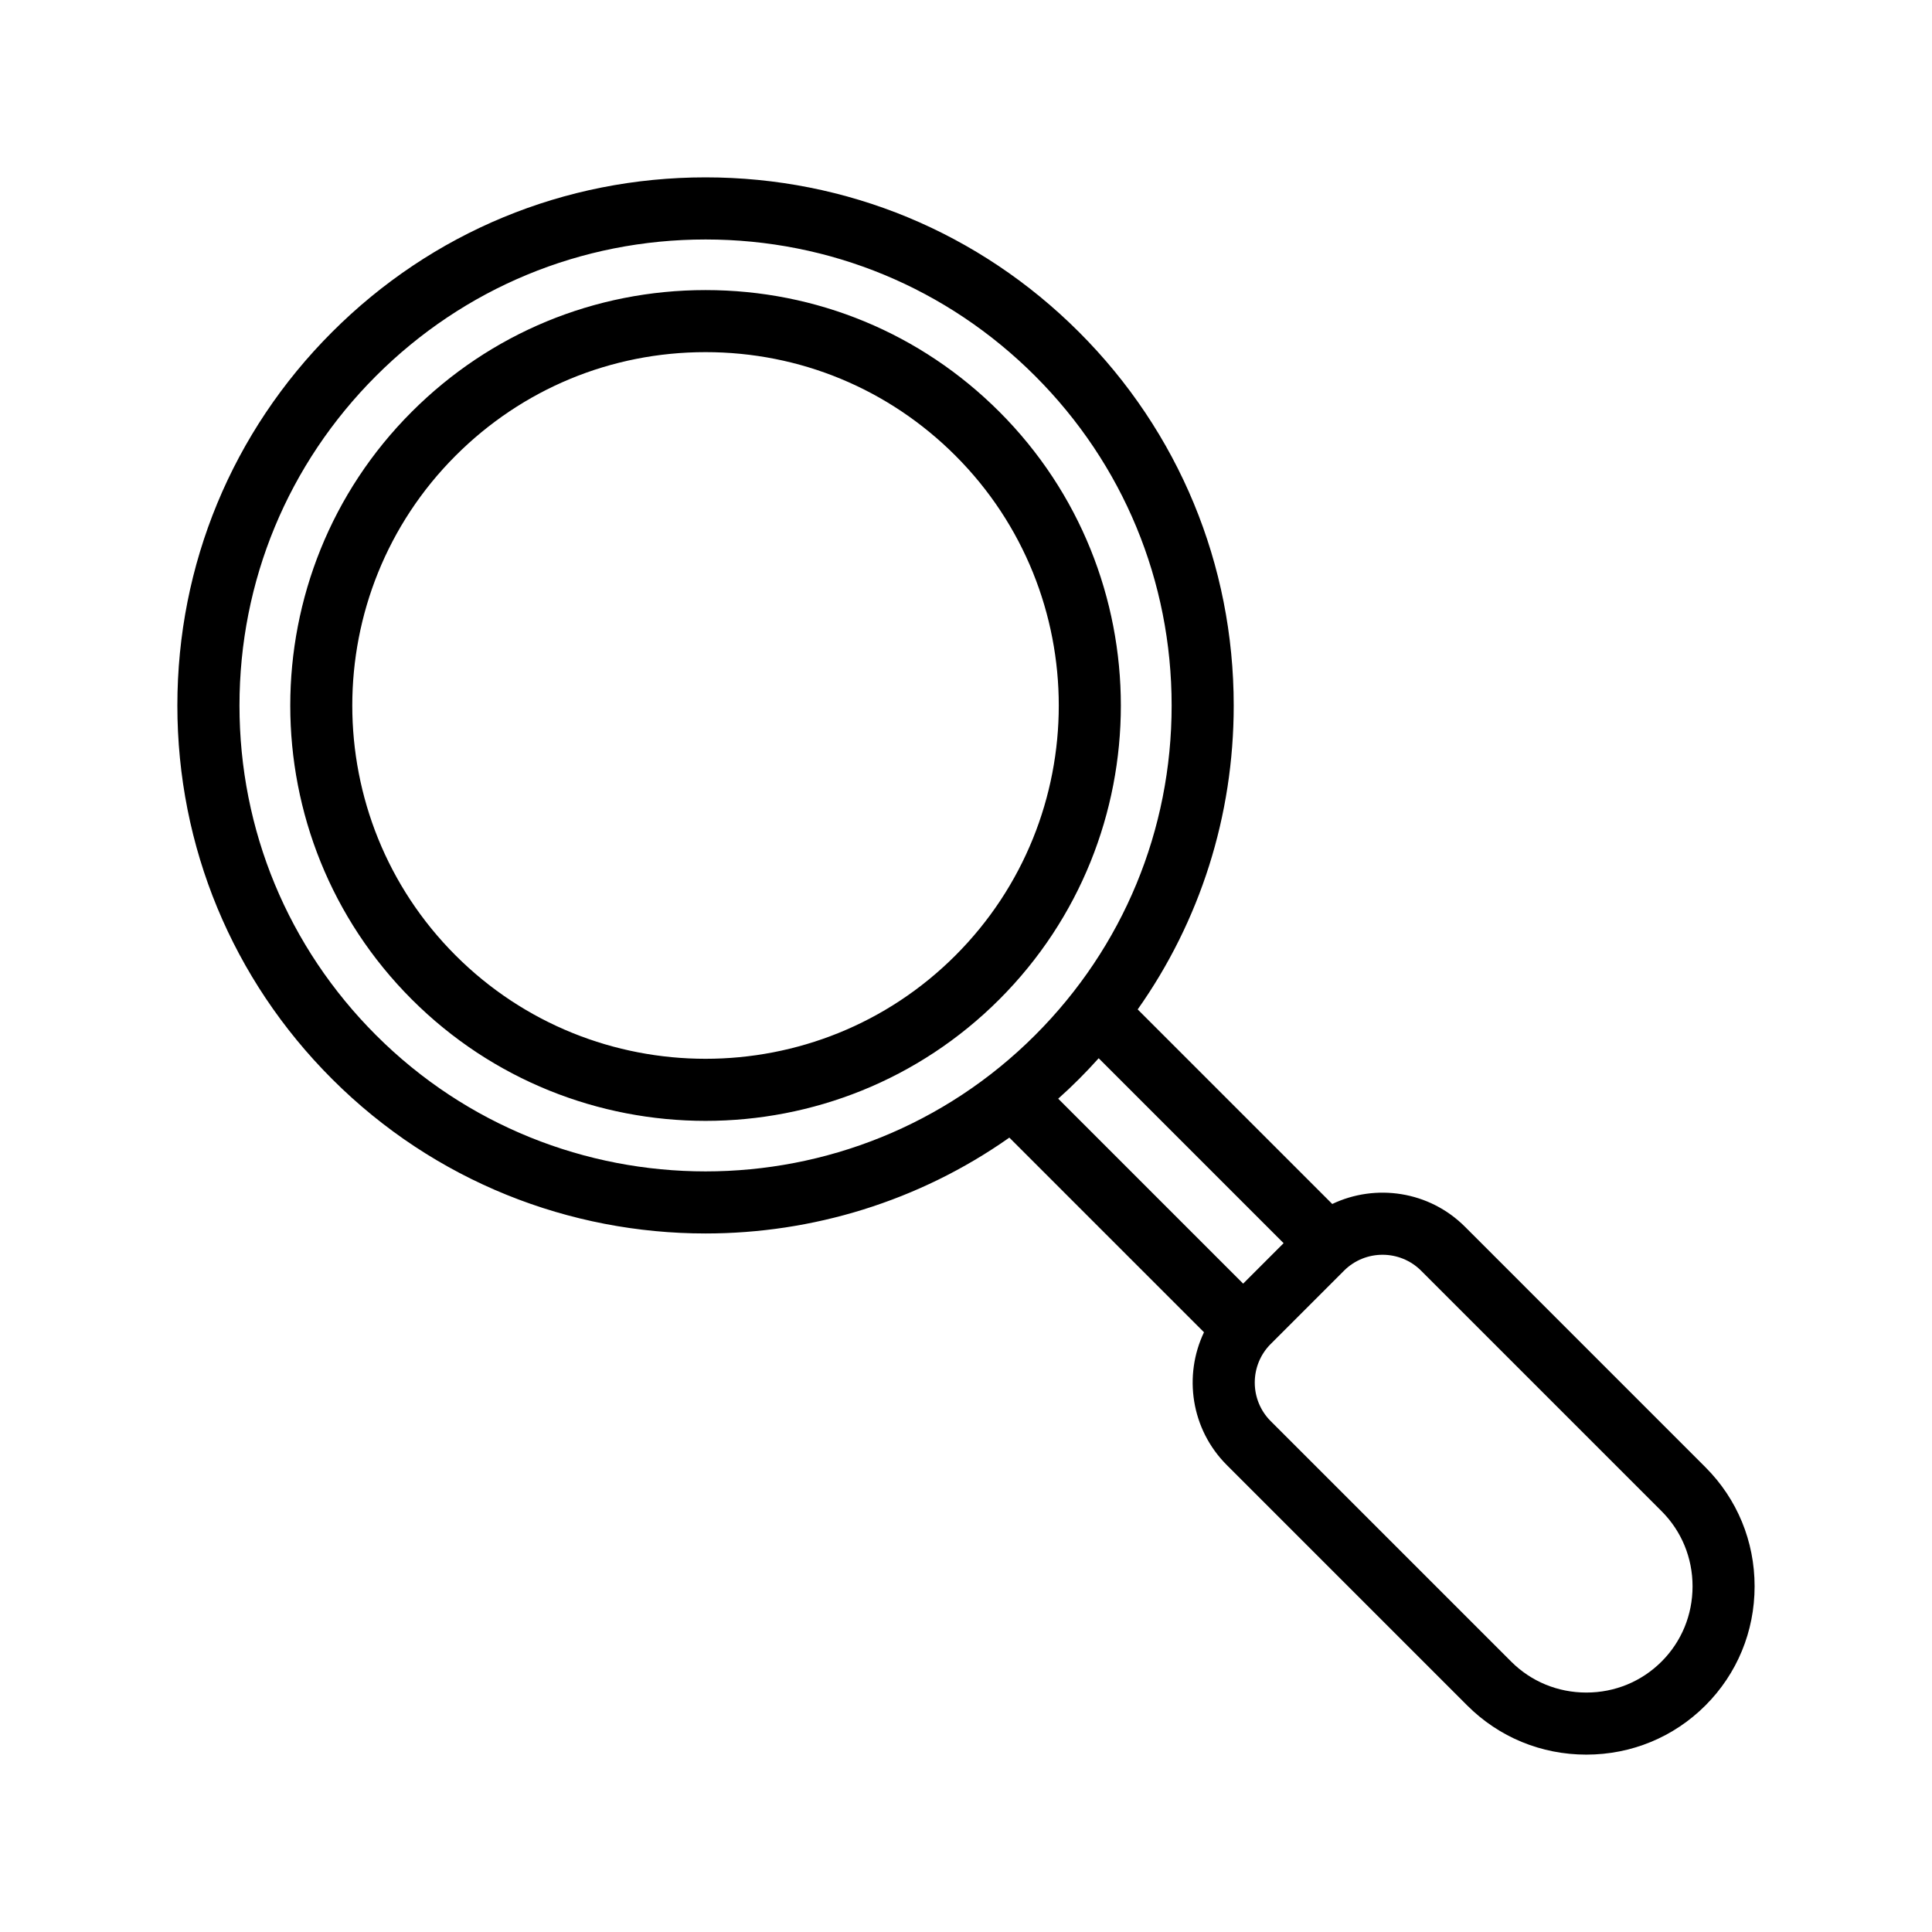 <?xml version="1.0" encoding="UTF-8"?>
<!-- Uploaded to: SVG Repo, www.svgrepo.com, Generator: SVG Repo Mixer Tools -->
<svg fill="#000000" width="800px" height="800px" version="1.1" viewBox="144 144 512 512" xmlns="http://www.w3.org/2000/svg">
 <path d="m595.96 532.83-63.723-63.727c-9.496-9.496-23.684-11.504-35.176-6.035l-51.562-51.562c16.531-23.406 25.449-51.285 25.449-80.531 0-37.391-14.559-72.539-41-98.973-26.441-26.441-61.59-41-98.973-41-37.391 0-72.539 14.559-98.973 41-26.441 26.434-41 61.59-41 98.973 0 37.383 14.559 72.539 41 98.973 27.289 27.289 63.129 40.934 98.973 40.934 28.234 0 56.461-8.473 80.512-25.402l51.582 51.582c-5.469 11.484-3.465 25.672 6.031 35.176l63.723 63.723c8.406 8.406 19.613 13.031 31.566 13.031s23.164-4.625 31.566-13.031c8.406-8.406 13.031-19.613 13.031-31.566 0.004-11.949-4.621-23.16-13.027-31.562zm-352.32-114.51c-23.328-23.328-36.176-54.344-36.176-87.34 0-32.996 12.848-64.008 36.176-87.34 23.328-23.328 54.344-36.176 87.34-36.176 32.996 0 64.008 12.848 87.34 36.176 23.328 23.328 36.176 54.344 36.176 87.34 0 32.996-12.848 64.008-36.176 87.34-48.16 48.152-126.52 48.152-174.68 0zm186.31 11.633c1.793-1.793 3.531-3.633 5.211-5.508l49.008 49.008-10.723 10.723-49.012-49.012c1.883-1.672 3.715-3.41 5.516-5.211zm154.38 154.38c-5.297 5.297-12.375 8.211-19.93 8.211-7.559 0-14.637-2.914-19.93-8.211l-63.723-63.719c-5.633-5.633-5.633-14.805 0-20.441l19.422-19.422c5.633-5.633 14.805-5.633 20.441 0l63.723 63.723c5.297 5.297 8.211 12.375 8.211 19.93-0.004 7.559-2.918 14.637-8.215 19.93zm-175.49-331.21c-20.801-20.797-48.449-32.25-77.859-32.25-29.41 0-57.062 11.453-77.859 32.25-42.934 42.934-42.934 112.79 0 155.72 21.465 21.465 49.66 32.199 77.859 32.199 28.199 0 56.395-10.734 77.859-32.199 42.93-42.934 42.93-112.79 0-155.72zm-11.641 144.08c-18.262 18.262-42.238 27.391-66.227 27.387-23.977 0-47.969-9.129-66.227-27.387-36.516-36.516-36.516-95.93 0-132.45 17.691-17.691 41.211-27.434 66.227-27.434s48.535 9.742 66.227 27.434c36.516 36.516 36.516 95.93 0 132.45z"/>
</svg>